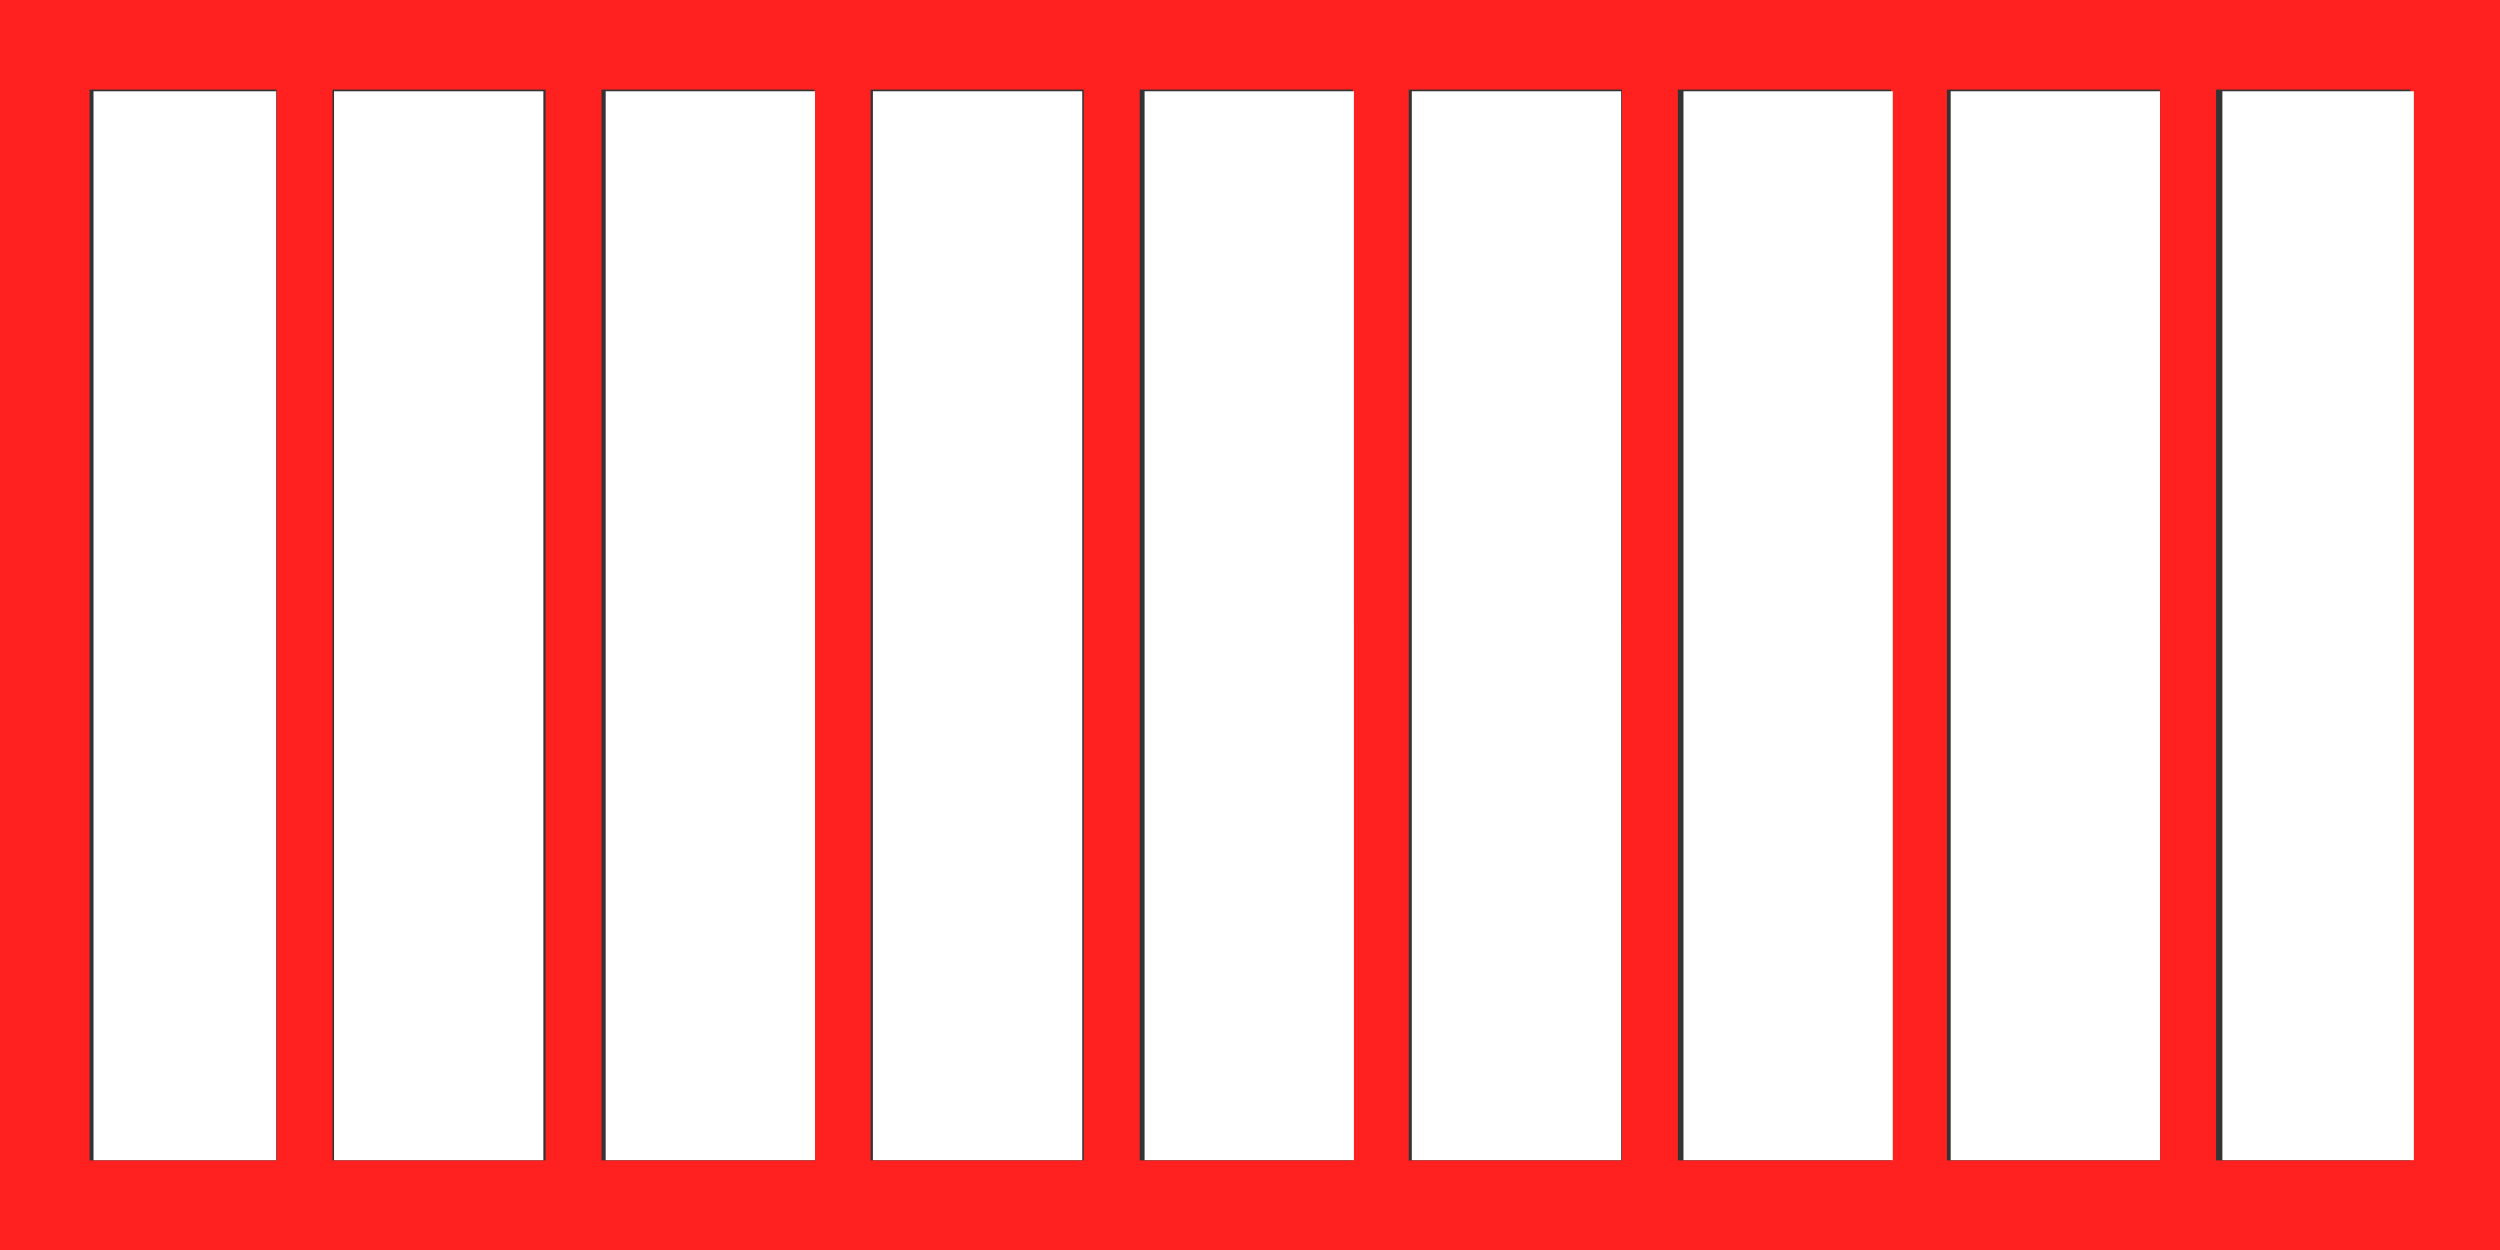 <?xml version="1.0" encoding="UTF-8" standalone="no"?>
<!-- Created with Inkscape (http://www.inkscape.org/) -->

<svg
   width="100"
   height="50"
   viewBox="0 0 26.458 13.229"
   version="1.1"
   id="svg1"
   xmlns="http://www.w3.org/2000/svg"
   xmlns:svg="http://www.w3.org/2000/svg">
  <rect x="0" y="0" width="26.458" height="13.229" fill="#333333" stroke="none"/>
  <defs
     id="defs1" />
  <path
     d="M 0.474,0.474 H 25.984"
     style="fill:none;stroke:#ff2020;stroke-width:0.948;stroke-linecap:square;stroke-dasharray:none;stroke-opacity:1"
     id="path929" />
  <path
     d="M 0.474,12.755 H 25.984"
     style="fill:none;stroke:#ff2020;stroke-width:0.948;stroke-linecap:square;stroke-dasharray:none;stroke-opacity:1"
     id="path930" />
  <path
     d="M 0.474,0.474 V 12.755"
     style="fill:none;stroke:#ff2020;stroke-width:0.948;stroke-linecap:square;stroke-dasharray:none;stroke-opacity:1"
     id="path931" />
  <path
     d="M 3.223,0.521 V 12.802"
     style="fill:none;stroke:#ff2020;stroke-width:0.592;stroke-linecap:round;stroke-dasharray:none;stroke-opacity:1"
     id="path932" />
  <path
     d="M 6.07,0.521 V 12.802"
     style="fill:none;stroke:#ff2020;stroke-width:0.592;stroke-linecap:round;stroke-dasharray:none;stroke-opacity:1"
     id="path933" />
  <path
     d="M 8.918,0.521 V 12.802"
     style="fill:none;stroke:#ff2020;stroke-width:0.592;stroke-linecap:round;stroke-dasharray:none;stroke-opacity:1"
     id="path934" />
  <path
     d="M 11.766,0.521 V 12.802"
     style="fill:none;stroke:#ff2020;stroke-width:0.592;stroke-linecap:round;stroke-dasharray:none;stroke-opacity:1"
     id="path935" />
  <path
     d="M 14.613,0.521 V 12.802"
     style="fill:none;stroke:#ff2020;stroke-width:0.592;stroke-linecap:round;stroke-dasharray:none;stroke-opacity:1"
     id="path936" />
  <path
     d="M 17.461,0.521 V 12.802"
     style="fill:none;stroke:#ff2020;stroke-width:0.592;stroke-linecap:round;stroke-dasharray:none;stroke-opacity:1"
     id="path937" />
  <path
     d="M 20.309,0.521 V 12.802"
     style="fill:none;stroke:#ff2020;stroke-width:0.592;stroke-linecap:round;stroke-dasharray:none;stroke-opacity:1"
     id="path938" />
  <path
     d="M 23.157,0.521 V 12.802"
     style="fill:none;stroke:#ff2020;stroke-width:0.592;stroke-linecap:round;stroke-dasharray:none;stroke-opacity:1"
     id="path939" />
  <path
     d="M 25.984,0.474 V 12.755"
     style="fill:none;stroke:#ff2020;stroke-width:0.948;stroke-linecap:square;stroke-dasharray:none;stroke-opacity:1"
     id="path940" />
  <path
     style="fill:#ffffff;stroke:#0000ff;stroke-width:0;stroke-linecap:square;stroke-dasharray:none;paint-order:fill markers stroke"
     d="M 3.735,24.99 V 3.646 H 7.381 11.028 V 24.99 46.333 H 7.381 3.735 Z"
     id="path1"
     transform="scale(0.265)" />
  <path
     style="fill:#ffffff;stroke:#0000ff;stroke-width:0;stroke-linecap:square;stroke-dasharray:none;paint-order:fill markers stroke"
     d="M 13.34,24.99 V 3.646 h 4.18 4.18 V 24.99 46.333 h -4.18 -4.18 z"
     id="path2"
     transform="scale(0.265)" />
  <path
     style="fill:#ffffff;stroke:#0000ff;stroke-width:0;stroke-linecap:square;stroke-dasharray:none;paint-order:fill markers stroke"
     d="M 24.189,24.99 V 3.646 h 4.18 4.18 V 24.99 46.333 h -4.18 -4.18 z"
     id="path3"
     transform="scale(0.265)" />
  <path
     style="fill:#ffffff;stroke:#0000ff;stroke-width:0;stroke-linecap:square;stroke-dasharray:none;paint-order:fill markers stroke"
     d="M 34.861,24.99 V 3.646 h 4.18 4.18 V 24.99 46.333 h -4.18 -4.18 z"
     id="path4"
     transform="scale(0.265)" />
  <path
     style="fill:#ffffff;stroke:#0000ff;stroke-width:0;stroke-linecap:square;stroke-dasharray:none;paint-order:fill markers stroke"
     d="M 45.711,24.99 V 3.646 h 4.18 4.18 V 24.99 46.333 H 49.891 45.711 Z"
     id="path5"
     transform="scale(0.265)" />
  <path
     style="fill:#ffffff;stroke:#0000ff;stroke-width:0;stroke-linecap:square;stroke-dasharray:none;paint-order:fill markers stroke"
     d="M 56.383,24.99 V 3.646 h 4.18 4.18 V 24.99 46.333 H 60.563 56.383 Z"
     id="path6"
     transform="scale(0.265)" />
  <path
     style="fill:#ffffff;stroke:#0000ff;stroke-width:0;stroke-linecap:square;stroke-dasharray:none;paint-order:fill markers stroke"
     d="M 67.232,24.99 V 3.646 h 4.18 4.18 V 24.99 46.333 h -4.18 -4.18 z"
     id="path7"
     transform="scale(0.265)" />
  <path
     style="fill:#ffffff;stroke:#0000ff;stroke-width:0;stroke-linecap:square;stroke-dasharray:none;paint-order:fill markers stroke"
     d="M 77.904,24.99 V 3.646 h 4.18 4.18 V 24.99 46.333 h -4.18 -4.18 z"
     id="path8"
     transform="scale(0.265)" />
  <path
     style="fill:#ffffff;stroke:#0000ff;stroke-width:0;stroke-linecap:square;stroke-dasharray:none;paint-order:fill markers stroke"
     d="M 88.754,24.99 V 3.646 h 3.824 3.824 V 24.99 46.333 h -3.824 -3.824 z"
     id="path9"
     transform="scale(0.265)" />
</svg>
